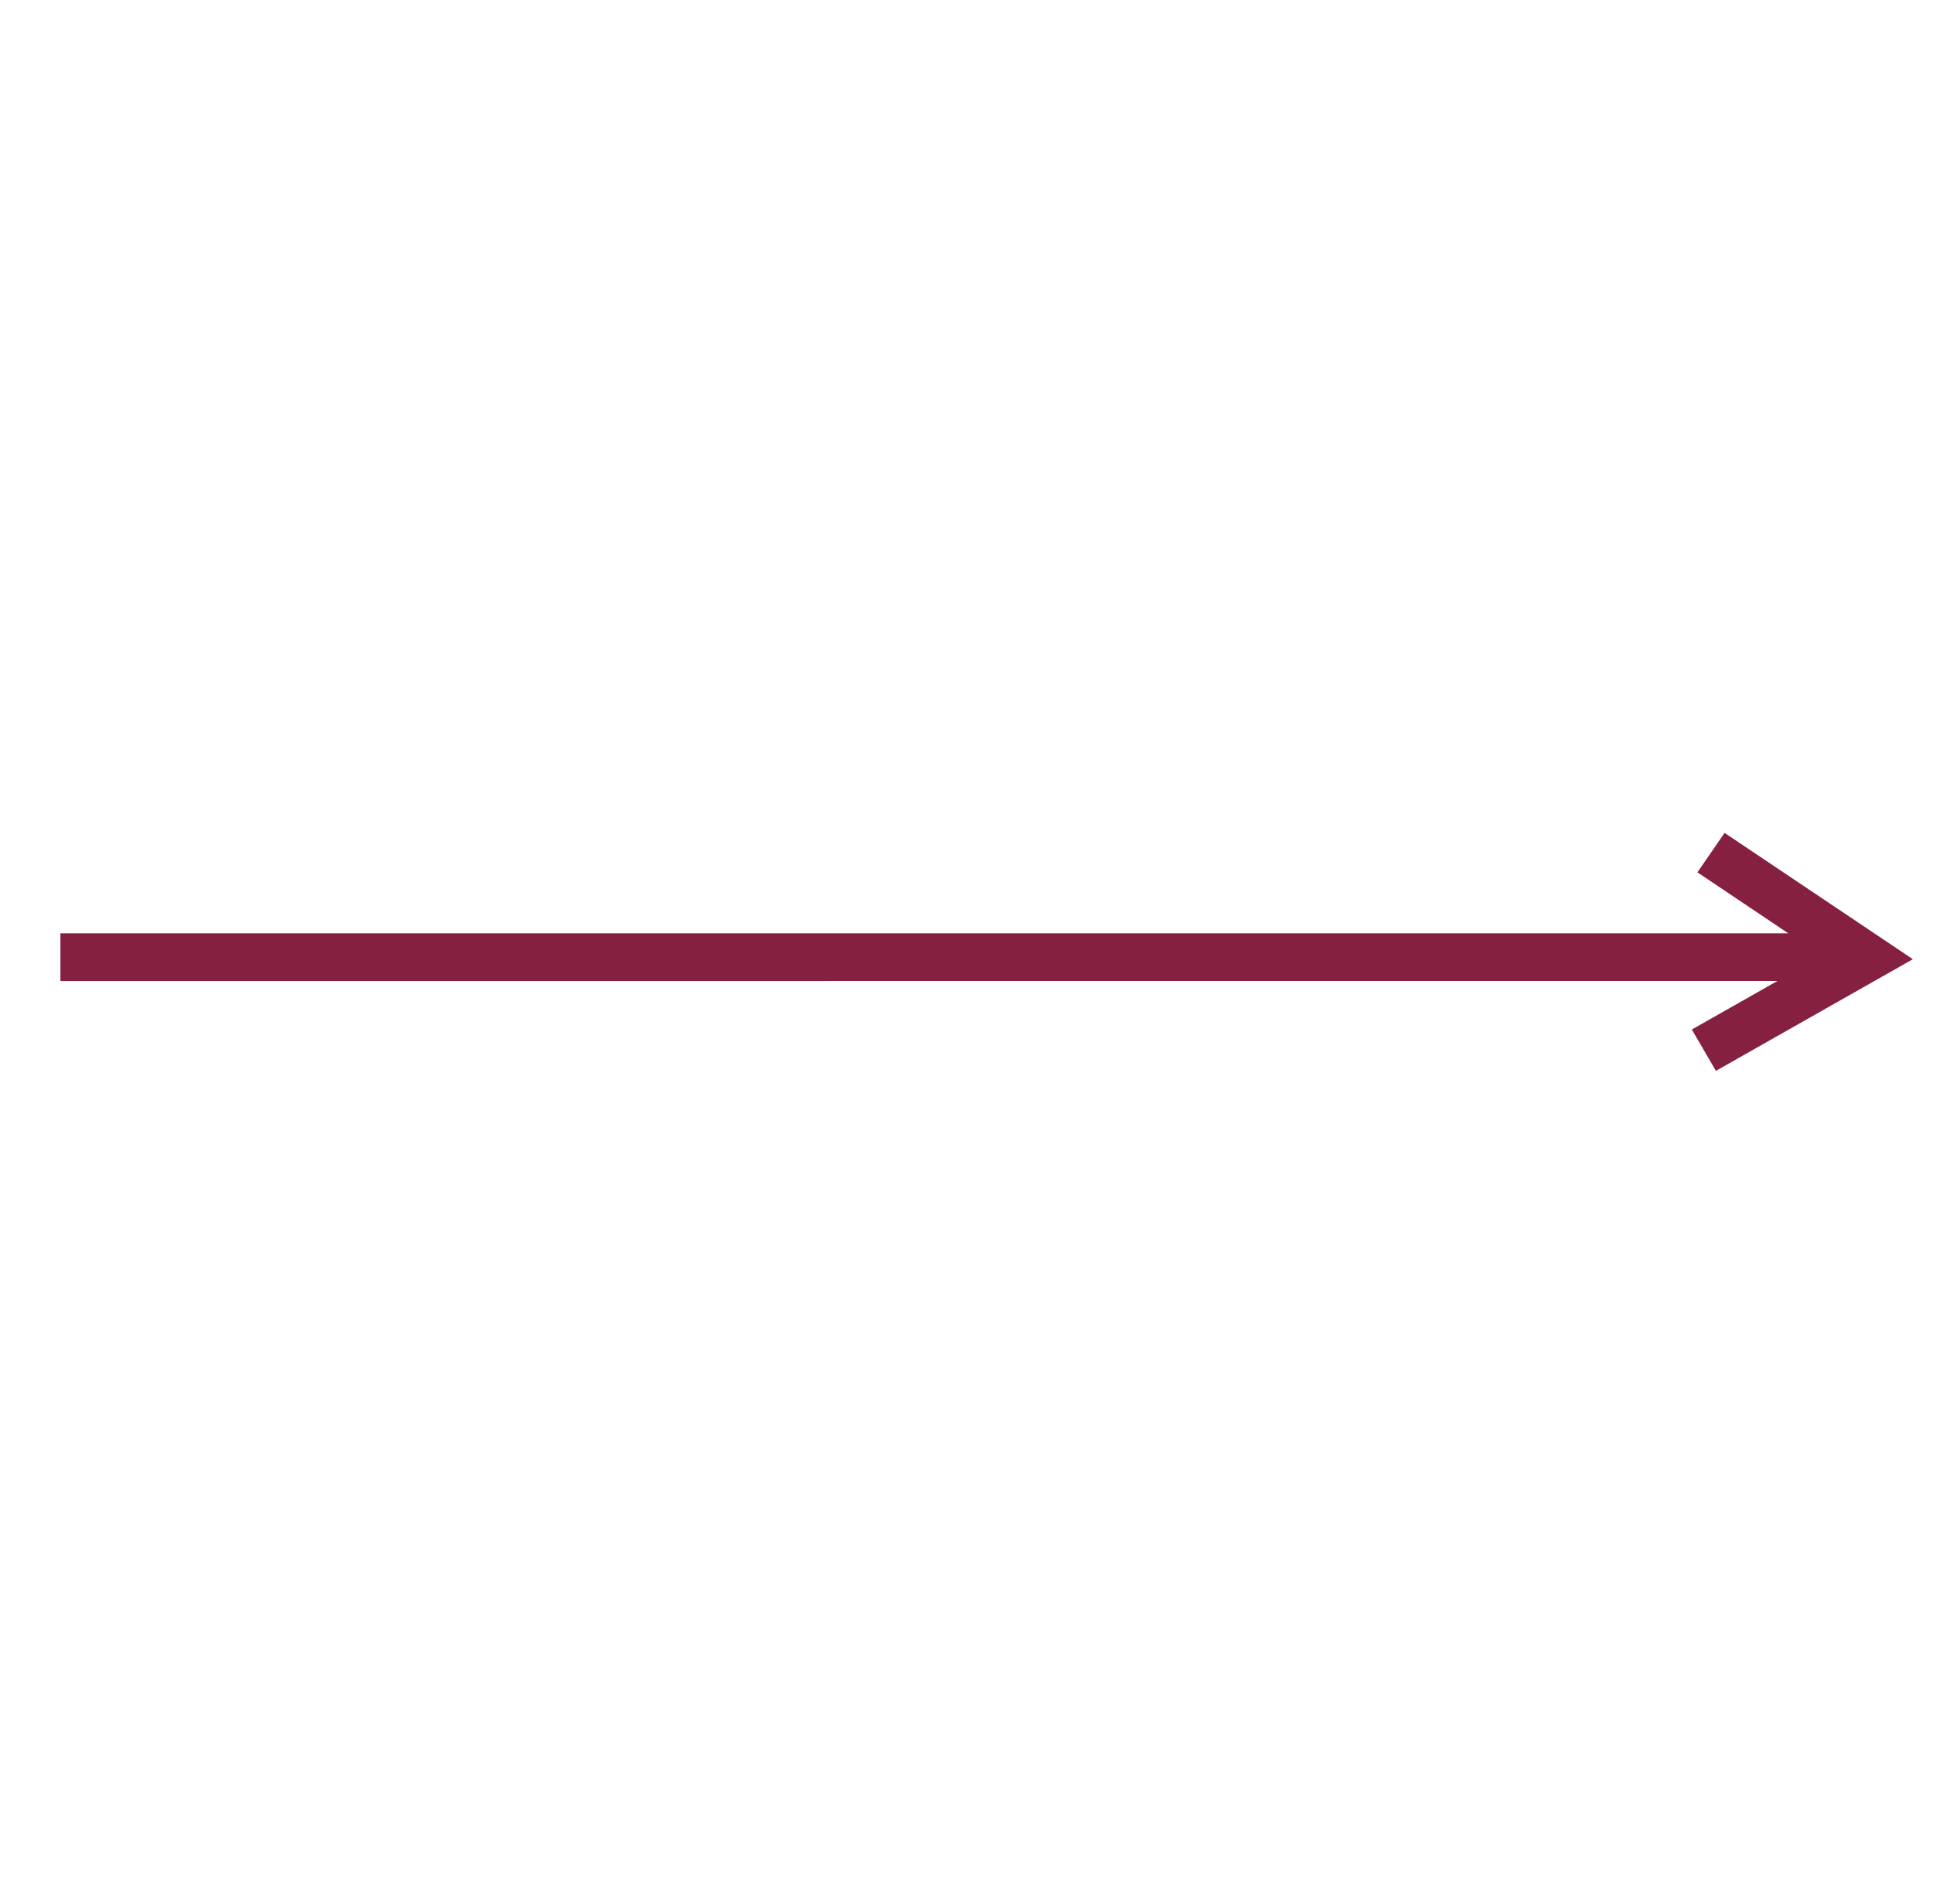 <svg xmlns="http://www.w3.org/2000/svg" width="67" height="66" viewBox="0 0 67 66" fill="none"><g id="down-arrow-5 1" clip-path="url(#clip0_395_136)"><path id="Vector" d="M58.834 30.242L61.983 32.356L2.094 32.357L2.094 34.011L61.607 34.009L58.641 35.691L59.475 37.125L66.302 33.254L59.776 28.875L58.834 30.242Z" fill="#862041"></path></g><defs><clipPath id="clip0_395_136"><rect width="66" height="67" fill="white" transform="matrix(0 -1 1 0 0 66)"></rect></clipPath></defs></svg>